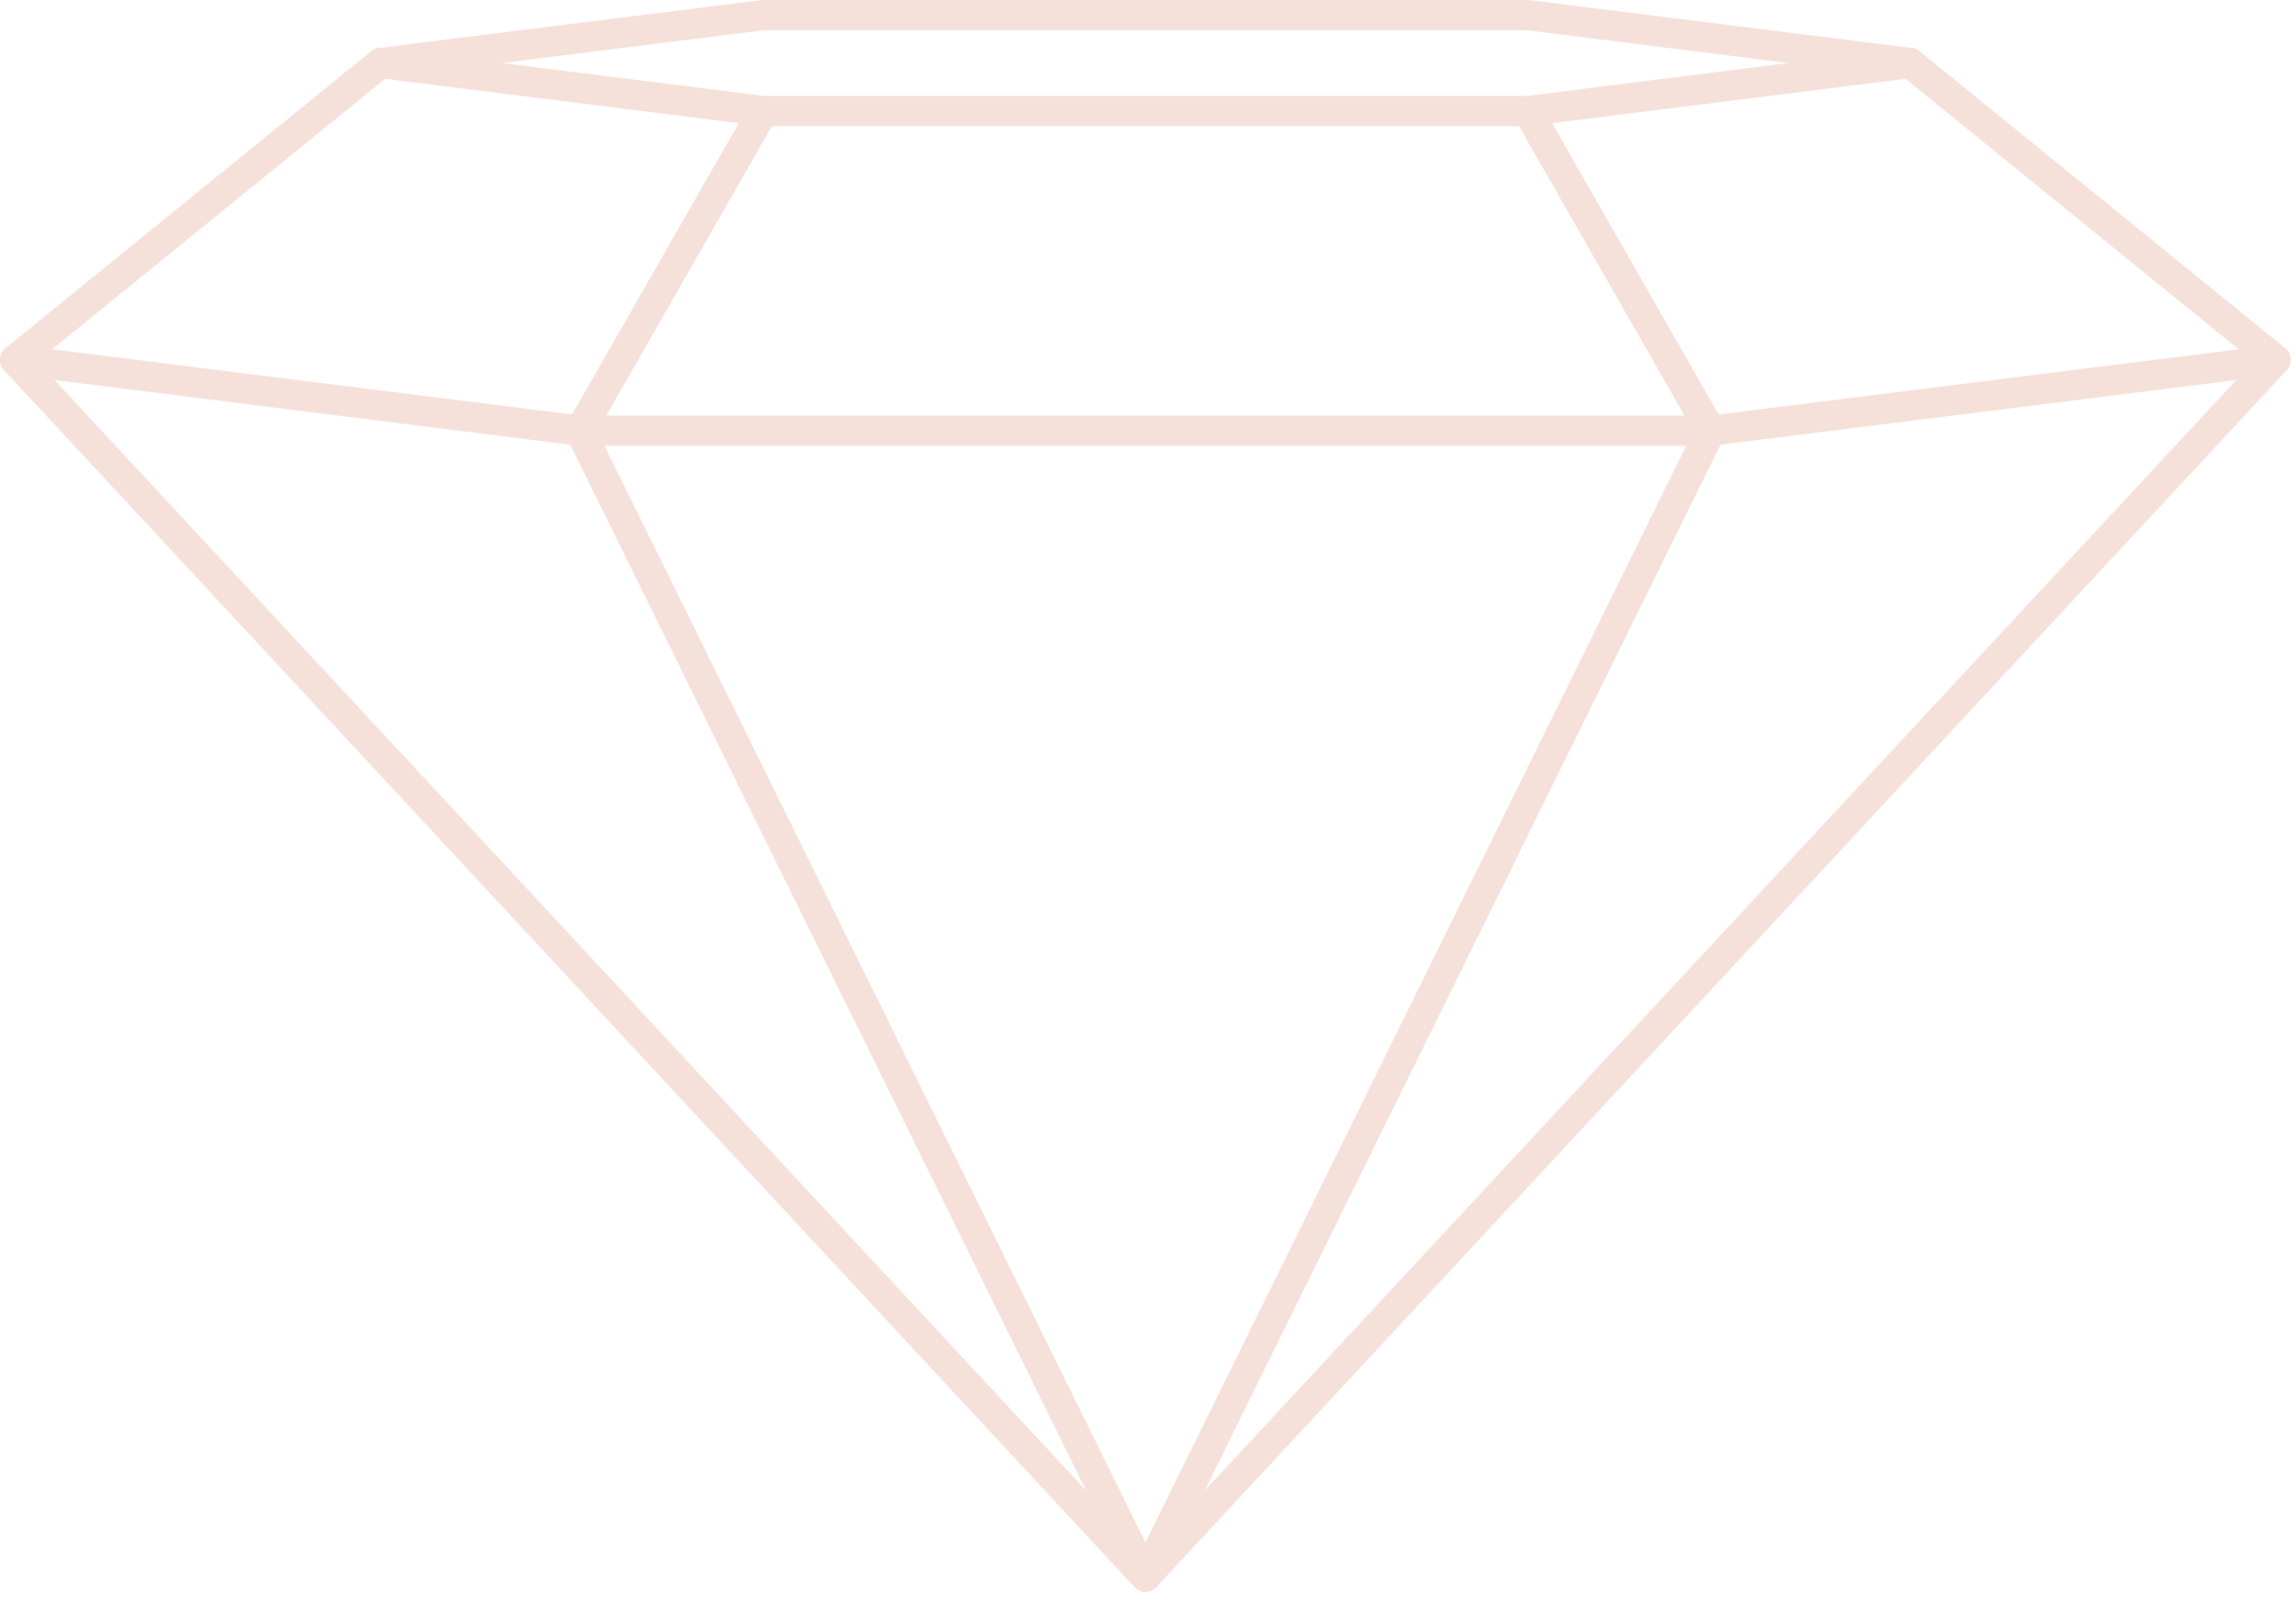<?xml version="1.0" encoding="UTF-8"?> <svg xmlns="http://www.w3.org/2000/svg" width="152" height="106" viewBox="0 0 152 106" fill="none"><g clip-path="url(#clip0_150_969)"><path d="M50.52 7.35L25.2 4.17L50.52 1H101.14L126.45 4.17L101.14 7.35H50.52Z" stroke="#F5E1DA" stroke-width="2" stroke-linecap="round" stroke-linejoin="round"></path><path d="M150.65 23.82L113.24 28.51H38.41L1 23.82" stroke="#F5E1DA" stroke-width="2" stroke-linecap="round" stroke-linejoin="round"></path><path d="M126.45 4.17L150.65 23.82L75.83 104.36L1 23.82L25.2 4.17" stroke="#F5E1DA" stroke-width="2" stroke-linecap="round" stroke-linejoin="round"></path><path d="M101.14 7.35L113.24 28.51L75.83 104.36L38.41 28.51L50.52 7.35" stroke="#F5E1DA" stroke-width="2" stroke-linecap="round" stroke-linejoin="round"></path></g><defs><clipPath id="clip0_150_969"><rect width="151.65" height="105.36" fill="white"></rect></clipPath></defs></svg> 